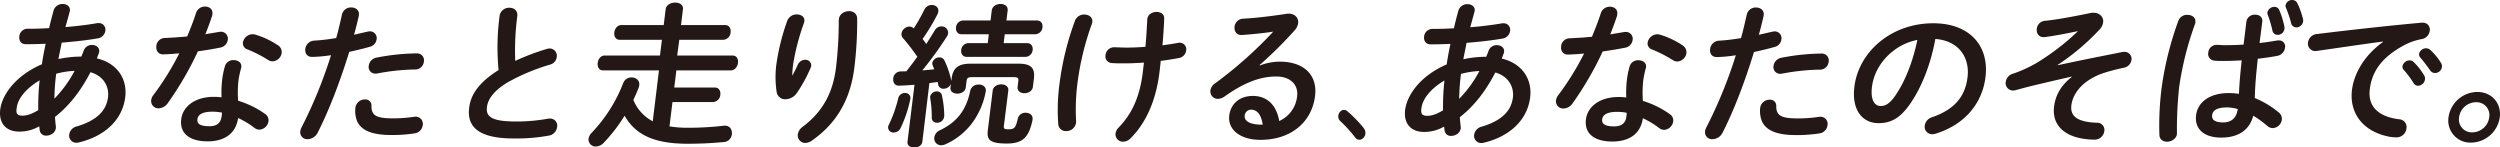 <svg xmlns="http://www.w3.org/2000/svg" viewBox="0 0 1203.46 71"><defs><style>.cls-1{fill:#231815;}</style></defs><g id="フッター"><path class="cls-1" d="M20.17,30.93c.48-3.31,1.11-6.63,1.81-9.87-3.41.15-6.66.22-9.53.22-2.43,0-3.39-1.84-3.15-3.76a4,4,0,0,1,4.06-3.68c3.09,0,6.64-.07,10.27-.29C24.26,10.82,25,8,25.78,5.08a4.49,4.49,0,0,1,4.36-3.17c2,0,3.76,1.18,3.51,3.24,0,.22-.12.37-.14.59q-1,3.75-2,7.29c5.44-.44,10.75-1.1,15-1.84a4,4,0,0,1,.9-.07,3.13,3.13,0,0,1,3.3,3.68A4.3,4.3,0,0,1,47,18.48C42,19.37,35.88,20,29.7,20.54c-.47,2.58-1.09,5.23-1.56,7.89a50.73,50.73,0,0,1,11-1.18c.42-1,.83-1.92,1.18-2.95a4.11,4.11,0,0,1,4-2.65c1.91,0,3.68,1.18,3.43,3.24a6,6,0,0,1-.27,1c-.31.73-.55,1.47-.86,2.21C56.48,30.42,61.36,38,60.29,46.77,59,57.52,50.61,65.55,37.94,68.57a6.92,6.92,0,0,1-1.19.15,3.44,3.44,0,0,1-3.41-4.06A4.71,4.71,0,0,1,37,60.84c9.71-2.88,14.2-7.66,15-14,.63-5.08-2.05-10.24-8.45-12.08-4.17,8.1-9.76,15.84-17.08,21.51.1,1.55.21,3,.41,4.42a3.85,3.85,0,0,1,0,1c-.28,2.28-2.58,3.6-4.57,3.6a3,3,0,0,1-3.21-2.65l-.21-1.84A18.9,18.9,0,0,1,9.2,63.34c-6.26,0-9.9-4-9.09-10.61S6.87,36.68,20.17,30.93ZM10.65,55.68c2.21,0,4.43-.66,7.77-2.65a115.2,115.2,0,0,1,.66-14.37C11.76,43.08,8.43,48,8,52.22,7.7,54.57,8.16,55.61,10.65,55.68ZM35.92,34.1a41.35,41.35,0,0,0-8.87,1.4l-.15,1.25c-.41,3.31-.64,7-.73,10.75A56.69,56.69,0,0,0,35.92,34.1Z"/><path class="cls-1" d="M94.35,6.33a4.48,4.48,0,0,1,4.37-3.17c2.06,0,3.82,1.25,3.54,3.61a4.69,4.69,0,0,1-.2,1c-.93,2.8-2,5.74-3.2,8.69l6.62-1.1a3.14,3.14,0,0,1,.82-.08,3.32,3.32,0,0,1,3.35,3.91,4.42,4.42,0,0,1-3.78,3.75c-3.25.66-6.93,1.25-10.6,1.77A157.45,157.45,0,0,1,80.88,49.49a5.65,5.65,0,0,1-4.45,2.65,3.49,3.49,0,0,1-3.65-3.9,5.17,5.17,0,0,1,1.13-2.58,131.51,131.51,0,0,0,12.4-20c-2.76.29-5.43.44-7.72.51-2.51.08-3.59-2-3.33-4.05a4.18,4.18,0,0,1,4-3.83c3.34-.15,7-.37,10.85-.74C91.67,13.77,93.17,10,94.35,6.33ZM100,68.05c-8.77,0-13.6-3.83-12.76-10.68.73-5.89,6.33-10.75,15.76-10.75a31.58,31.58,0,0,1,3.66.22,52.4,52.4,0,0,1,.22-7.81,42,42,0,0,1,1.39-7.14,4.17,4.17,0,0,1,4.19-2.95c2.06,0,4,1.18,3.71,3.39,0,.22-.12.37-.14.59a44.24,44.24,0,0,0-1.26,6,55.34,55.34,0,0,0-.15,9.57,44.35,44.35,0,0,1,13.06,6.41,3.62,3.62,0,0,1,1.57,3.46,4.73,4.73,0,0,1-4.4,4.06,4.2,4.2,0,0,1-2.4-.89,39.08,39.08,0,0,0-7.82-4.71C113.43,65.11,107,68.05,100,68.05Zm6.7-12a15.62,15.62,0,0,0,.16-1.84,24.76,24.76,0,0,0-4.59-.45c-5.16,0-7,1.62-7.22,3.61-.26,2.14,1.06,3.39,5.85,3.39C104.24,60.76,106.27,59.29,106.66,56.05Zm26.91-34.4a4,4,0,0,1,2,3.83,4.72,4.72,0,0,1-4.4,4.05,3.91,3.91,0,0,1-2.13-.66,60.9,60.9,0,0,0-9.91-5.08,3.08,3.08,0,0,1-2.24-3.32,4.85,4.85,0,0,1,4.7-4,4.65,4.65,0,0,1,1.37.22A40.55,40.55,0,0,1,133.57,21.65Z"/><path class="cls-1" d="M150.18,27.39c-2.43,0-3.45-1.84-3.21-3.83a4.51,4.51,0,0,1,4.26-4,97.55,97.55,0,0,0,10.61-1.25c1.16-4.05,1.85-7.29,2.79-11.34a4.41,4.41,0,0,1,4.47-3.39c2.06,0,4,1.33,3.67,3.68l-.05.44c-.8,3.54-1.5,6.19-2.28,9,2.11-.44,4.31-1,6.51-1.47a5.57,5.57,0,0,1,1.12-.15,3.25,3.25,0,0,1,3.21,3.9A4.24,4.24,0,0,1,178,22.53c-3.51,1-6.84,1.77-9.87,2.43C163.66,39.4,158.45,53,153,63.71A5.63,5.63,0,0,1,148.13,67a3.36,3.36,0,0,1-3.59-3.76,6.1,6.1,0,0,1,.69-2.06,219.66,219.66,0,0,0,14.12-34.62A65.23,65.23,0,0,1,150.18,27.39Zm25.48,20.48a2.9,2.9,0,0,1,3.16,3.1c-.07,4.71,2.42,6,10.45,6a67.14,67.14,0,0,0,10-.73,2.89,2.89,0,0,1,.82-.08,3.45,3.45,0,0,1,3.4,4.13,4.5,4.5,0,0,1-3.87,3.9,70.58,70.58,0,0,1-11.15.81c-10.31,0-14.55-2.65-16.45-6.4a13.2,13.2,0,0,1-.92-6.85A4.55,4.55,0,0,1,175.66,47.87ZM200.55,25.7a3.32,3.32,0,0,1,3.49,4,4.15,4.15,0,0,1-4.21,3.75,103.46,103.46,0,0,0-18.21,1.92,4.26,4.26,0,0,1-.9.07,3.2,3.2,0,0,1-3.21-3.83,4.61,4.61,0,0,1,3.87-3.9A105.71,105.71,0,0,1,200.55,25.7Z"/><path class="cls-1" d="M240.48,7.73a4.61,4.61,0,0,1,4.76-4c2.14,0,4.11,1.33,3.78,4a128.09,128.09,0,0,0-1,21.58,114.69,114.69,0,0,1,15.21-5.75,4.71,4.71,0,0,1,1.36-.22A3.48,3.48,0,0,1,268,27.47a4.23,4.23,0,0,1-3.17,3.61,99.24,99.24,0,0,0-20.42,8.54c-6.84,4.13-9.55,8.18-10,11.93-.56,4.57,2.17,6.93,13.88,6.93a83.57,83.57,0,0,0,15.41-1.33,4.91,4.91,0,0,1,1-.07,3.38,3.38,0,0,1,3.48,4.05,4.73,4.73,0,0,1-3.82,4.12,87.14,87.14,0,0,1-17.11,1.4c-15.47,0-22.63-4.71-21.41-14.65C226.5,46,230,40,240,33.73A115.39,115.39,0,0,1,240.48,7.73Z"/><path class="cls-1" d="M324.58,42.13H344.1c2.06,0,2.87,1.76,2.66,3.46a3.72,3.72,0,0,1-3.52,3.53H323.72l-1.44,11.72a54,54,0,0,0,8.91.66,149.57,149.57,0,0,0,17.42-1h.44c2.36,0,3.51,2.06,3.26,4.12a4.17,4.17,0,0,1-3.86,3.76c-6.4.59-11.36.81-17.63.81-16.2,0-25-4.49-30.16-13.48a76.64,76.64,0,0,1-9.91,12.89,5.49,5.49,0,0,1-3.91,1.92,3.4,3.4,0,0,1-3.52-3.76,5.21,5.21,0,0,1,1.53-2.87A72.3,72.3,0,0,0,300,40,4.18,4.18,0,0,1,304,37.27c2.06,0,4,1.32,3.73,3.75a3.56,3.56,0,0,1-.29,1.18c-.75,1.91-1.58,3.9-2.56,5.89a20.3,20.3,0,0,0,9.34,10.31l3-24.52h-27c-1.91,0-2.72-1.77-2.5-3.61s1.47-3.54,3.38-3.54H317.7l.94-7.58H298.23c-1.91,0-2.73-1.77-2.51-3.54s1.46-3.54,3.38-3.54h20.4l.93-7.58c.27-2.14,2.46-3.24,4.6-3.24s4,1.1,3.73,3.24l-.93,7.58h21.28c2,0,2.81,1.77,2.59,3.54a3.73,3.73,0,0,1-3.46,3.54H327L326,26.73h26.66c2,0,2.8,1.77,2.59,3.54s-1.48,3.61-3.47,3.61H325.59Z"/><path class="cls-1" d="M381.51,36.23c.94-1.69,1.63-3.09,2.54-5.08a3.91,3.91,0,0,1,3.45-2.36,2.72,2.72,0,0,1,3,2.95,4.19,4.19,0,0,1-.26.88,70.88,70.88,0,0,1-6.65,12.16,6.89,6.89,0,0,1-5.45,3,4.09,4.09,0,0,1-4.28-3.54,48.39,48.39,0,0,1-.21-12.67A105.22,105.22,0,0,1,379,9.94a4.83,4.83,0,0,1,4.57-3c2.06,0,3.91,1.18,3.64,3.31a4.8,4.8,0,0,1-.26,1,109.84,109.84,0,0,0-5.14,19.67,50.9,50.9,0,0,0-.44,5.37Zm22.33-27.1c.3-2.43,2.67-3.76,4.88-3.76,2,0,3.84,1.11,3.91,3.54a181.71,181.71,0,0,1-1.36,23.71c-2,16-9.08,27.11-20.36,35a5.72,5.72,0,0,1-3.24,1.18,3.6,3.6,0,0,1-3.61-4.13A5.58,5.58,0,0,1,386.42,61c9.25-6.92,14.48-15.91,16-28.36a188.85,188.85,0,0,0,1.35-23Z"/><path class="cls-1" d="M457.76,40.36a3.86,3.86,0,0,1-3.53,2.36,2.5,2.5,0,0,1-2.62-2.07c-.1-.37-.12-.81-.22-1.18-1.35.15-2.63.37-4,.52L444,68.27c-.23,1.85-2.11,2.73-3.87,2.73s-3.51-.88-3.28-2.73l3.37-27.47c-2.6.22-5.05.37-7.42.44-2.14.08-3-1.69-2.81-3.46a3.62,3.62,0,0,1,3.43-3.39c1,0,1.93-.07,2.88-.07,1.83-2.29,3.6-4.64,5.28-7a98.57,98.57,0,0,0-6.92-9,2.85,2.85,0,0,1-.69-2.22,4,4,0,0,1,3.8-3.31,2.91,2.91,0,0,1,2.1.89,88,88,0,0,0,5.08-9,4,4,0,0,1,3.6-2.28c1.76,0,3.39,1.17,3.15,3.09a4.39,4.39,0,0,1-.38,1.32,97.48,97.48,0,0,1-7.21,11.94,26.88,26.88,0,0,1,1.76,2.43c1.54-2.36,2.92-4.57,4.12-6.56a3.63,3.63,0,0,1,3.18-1.91A3.09,3.09,0,0,1,456.41,16a3.33,3.33,0,0,1-.56,1.54A181,181,0,0,1,444,33.88c1.93-.15,3.79-.3,5.73-.52-.21-.66-.5-1.25-.73-1.84a2.91,2.91,0,0,1-.21-1.25,3.48,3.48,0,0,1,3.42-2.65,2.63,2.63,0,0,1,2.46,1.54,42.7,42.7,0,0,1,3.15,9.14,3.91,3.91,0,0,1,.13.73l.12-1c.57-4.65,2.52-7.37,9-7.37h23.49c6.41,0,7.7,2.72,7.13,7.37l-.47,3.75c-.25,2.06-2.22,3.1-4.06,3.1s-3.55-1-3.3-3.1l.35-2.87c.17-1.4-.37-1.77-2.14-1.77H467.87c-1.77,0-2.4.37-2.57,1.77l-.39,3.17c-.25,2-2.21,3-4.06,3s-3.55-1-3.31-3Zm-22.13,4.42a2.41,2.41,0,0,1,2.62,2.72,58.74,58.74,0,0,1-4.77,14.22,3.56,3.56,0,0,1-3.2,2.06,2.51,2.51,0,0,1-2.76-2.72A5.21,5.21,0,0,1,428,59.8a63,63,0,0,0,4.42-12.59A3.21,3.21,0,0,1,435.63,44.78Zm18.92,10.9-.06.51a3.32,3.32,0,0,1-3.37,2.88,2.36,2.36,0,0,1-2.59-2.36,53.61,53.61,0,0,0-.75-9.5,2.64,2.64,0,0,1,0-.74A3.24,3.24,0,0,1,451,44a2.33,2.33,0,0,1,2.42,1.91A48.89,48.89,0,0,1,454.55,55.68Zm16.57-15c1.91,0,3.69,1.1,3.43,3.24a36.74,36.74,0,0,1-4.24,11.71,32.55,32.55,0,0,1-15.25,13.85,5.27,5.27,0,0,1-2,.44,3.28,3.28,0,0,1-3.29-3.83,4.45,4.45,0,0,1,2.7-3.39c7.91-3.76,12.66-9.5,14.56-18.93A3.91,3.91,0,0,1,471.12,40.73ZM476,16.49H462.9c-2.07,0-2.89-1.69-2.69-3.31a3.56,3.56,0,0,1,3.5-3.32h13.11l.58-4.71c.27-2.21,2.31-3.24,4.23-3.24s3.7,1,3.43,3.24l-.58,4.71h14.66c2.06,0,2.9,1.62,2.69,3.32a3.61,3.61,0,0,1-3.5,3.31H483.67l-.52,4.28h11.26c2.07,0,2.9,1.62,2.69,3.31a3.61,3.61,0,0,1-3.5,3.31H465.39c-2.06,0-2.88-1.69-2.69-3.31a3.56,3.56,0,0,1,3.5-3.31h9.29Zm7.25,44.12c-.15,1.26.17,1.63,2.16,1.63,2.87,0,3.54-.67,4.53-5.09a3.69,3.69,0,0,1,3.81-2.87c1.84,0,3.55,1.1,3.3,3.09l0,.37c-1.71,8-4.34,11.35-12.37,11.35-8.47,0-9.71-1.92-9.15-6.49l2.34-19c.24-2,2.28-3,4.12-3s3.63,1,3.39,3Z"/><path class="cls-1" d="M522,7c2.13,0,4.11,1.33,3.82,3.68a6.53,6.53,0,0,1-.28,1,132.88,132.88,0,0,0-6.92,28.8A99.91,99.91,0,0,0,518,58a5.76,5.76,0,0,1,0,1.1,4.68,4.68,0,0,1-4.77,4,3.56,3.56,0,0,1-3.79-3.32A92.57,92.57,0,0,1,510,40.58,136.75,136.75,0,0,1,517.47,10,4.67,4.67,0,0,1,522,7Zm28.68,23.13c-3.19.22-6.3.37-9.1.37s-4.42,0-6.32-.15a3.2,3.2,0,0,1-3.07-3.83,4.12,4.12,0,0,1,4-3.76c2.07,0,4,.15,6.1.15,2.94,0,6.06-.15,9.1-.37.4-4.42.53-6.7.78-11.12.05-.44.05-1.62.12-2.21.29-2.36,2.42-3.46,4.48-3.46,1.91,0,3.78,1,3.65,3.24-.14,4.13-.44,8.4-.83,12.82,2.69-.37,5.24-.74,7.51-1.18a2.6,2.6,0,0,1,.74-.08A3.17,3.17,0,0,1,571,24.3a4.18,4.18,0,0,1-3.39,3.61c-2.71.52-5.72,1-8.86,1.4-.15,1.84-.38,3.68-.6,5.52-1.75,14.22-6.87,24.75-13.92,31.75a5.1,5.1,0,0,1-3.59,1.62A3.54,3.54,0,0,1,537,64.3a5,5,0,0,1,1.54-2.95c6.16-6.33,10.1-14.44,11.58-26.52Z"/><path class="cls-1" d="M606.47,31.52a27.22,27.22,0,0,1,9.58-1.84c11.49,0,18.23,6.26,17,16.5-1.59,12.89-11.88,21.14-26.25,21.14-10.09,0-15.86-5.16-15.06-11.71.68-5.53,4.84-9.43,11.4-9.43,7.07,0,11.43,4.71,12.66,12.08a14.7,14.7,0,0,0,8.62-12c.64-5.23-3-9.43-10-9.43-7.44,0-15,2.58-24.89,9.58a5.72,5.72,0,0,1-3.24,1.18,3.6,3.6,0,0,1-3.63-4,5,5,0,0,1,2.27-3.47,199,199,0,0,0,28-24.89c-3.68.59-8.53,1.1-12.25,1.4-.3,0-2.24.22-3.19.22-2.36,0-3.44-2-3.2-4A4.3,4.3,0,0,1,598.26,9c6-.29,13.93-1.25,21.13-2.36a5.3,5.3,0,0,1,1-.07c3,0,4.83,2.14,4.52,4.64a6.78,6.78,0,0,1-1.75,3.46A195.6,195.6,0,0,1,606.35,31.3ZM607.84,60c-.68-4.71-2.58-7.22-5.67-7.22a3.14,3.14,0,0,0-3,2.88c-.3,2.43,2.27,4.34,8.09,4.34Z"/><path class="cls-1" d="M696.42,31c.48-3.31,1.11-6.63,1.8-9.87-3.41.15-6.66.22-9.53.22-2.43,0-3.38-1.84-3.15-3.76a4.05,4.05,0,0,1,4.07-3.68c3.09,0,6.63-.07,10.27-.29.63-2.73,1.34-5.53,2.15-8.47A4.47,4.47,0,0,1,706.39,2c2,0,3.76,1.18,3.51,3.24,0,.22-.12.37-.15.59-.68,2.5-1.34,4.93-2,7.29,5.43-.44,10.74-1.1,15-1.84a3.86,3.86,0,0,1,.89-.07,3.13,3.13,0,0,1,3.3,3.68,4.28,4.28,0,0,1-3.69,3.68c-5,.89-11.09,1.55-17.27,2.06-.46,2.58-1.08,5.23-1.55,7.89a50.67,50.67,0,0,1,11-1.18c.41-1,.82-1.92,1.17-2.95a4.12,4.12,0,0,1,4-2.65c1.92,0,3.69,1.18,3.43,3.24a5,5,0,0,1-.26,1c-.31.73-.55,1.47-.86,2.21,9.87,2.35,14.76,9.94,13.68,18.71-1.32,10.75-9.67,18.78-22.34,21.8a7.16,7.16,0,0,1-1.2.15,3.43,3.43,0,0,1-3.4-4.06,4.7,4.7,0,0,1,3.63-3.82c9.71-2.88,14.2-7.66,15-14,.63-5.08-2.06-10.24-8.46-12.08-4.16,8.1-9.75,15.84-17.08,21.51.11,1.55.22,3,.42,4.42a4.39,4.39,0,0,1,0,1c-.28,2.28-2.58,3.6-4.57,3.6a3,3,0,0,1-3.21-2.65l-.22-1.84a18.88,18.88,0,0,1-9.67,2.58c-6.26,0-9.89-4-9.08-10.61S683.12,36.76,696.42,31ZM686.9,55.76c2.21,0,4.43-.66,7.76-2.65a119.16,119.16,0,0,1,.66-14.37C688,43.16,684.67,48.1,684.23,52.3,683.94,54.65,684.4,55.68,686.9,55.76Zm25.26-21.58a41.36,41.36,0,0,0-8.86,1.4l-.16,1.25c-.4,3.31-.63,7-.73,10.75A56.42,56.42,0,0,0,712.16,34.18Z"/><path class="cls-1" d="M770.6,6.41A4.48,4.48,0,0,1,775,3.24c2.06,0,3.82,1.25,3.53,3.61a4.08,4.08,0,0,1-.19,1c-.93,2.8-2,5.74-3.2,8.69,2.25-.37,4.51-.74,6.62-1.11a3.5,3.5,0,0,1,.81-.07,3.31,3.31,0,0,1,3.35,3.9A4.4,4.4,0,0,1,782.12,23c-3.25.66-6.93,1.25-10.6,1.77a158.23,158.23,0,0,1-14.39,24.82,5.67,5.67,0,0,1-4.45,2.65,3.48,3.48,0,0,1-3.65-3.9,5.17,5.17,0,0,1,1.13-2.58,131.51,131.51,0,0,0,12.4-20c-2.76.29-5.43.44-7.72.51-2.52.08-3.59-2-3.34-4a4.19,4.19,0,0,1,4-3.83c3.33-.15,7-.37,10.84-.74C767.92,13.85,769.41,10.09,770.6,6.41Zm5.61,61.72c-8.77,0-13.6-3.83-12.76-10.68.72-5.89,6.33-10.75,15.76-10.75a31.54,31.54,0,0,1,3.65.22,53.8,53.8,0,0,1,.22-7.81,41.77,41.77,0,0,1,1.4-7.14A4.17,4.17,0,0,1,788.67,29c2.06,0,4,1.18,3.71,3.39,0,.22-.12.37-.15.59A45.46,45.46,0,0,0,791,39a55.62,55.62,0,0,0-.14,9.57A44.59,44.59,0,0,1,803.89,55a3.61,3.61,0,0,1,1.56,3.46,4.73,4.73,0,0,1-4.4,4.06,4.2,4.2,0,0,1-2.39-.89,39.36,39.36,0,0,0-7.82-4.71C789.68,65.19,783.28,68.13,776.21,68.13Zm6.7-12a15.51,15.51,0,0,0,.15-1.84,24.57,24.57,0,0,0-4.58-.45c-5.16,0-7,1.62-7.22,3.61s1,3.39,5.84,3.39C780.49,60.84,782.51,59.37,782.91,56.13Zm26.91-34.4a4,4,0,0,1,2,3.83,4.72,4.72,0,0,1-4.4,4.05,3.89,3.89,0,0,1-2.13-.66,62.21,62.21,0,0,0-9.91-5.09,3.06,3.06,0,0,1-2.24-3.31,4.84,4.84,0,0,1,4.69-4.05,4.71,4.71,0,0,1,1.38.22A40.7,40.7,0,0,1,809.82,21.73Z"/><path class="cls-1" d="M826.43,27.47c-2.43,0-3.46-1.84-3.21-3.83a4.5,4.5,0,0,1,4.25-4.05,97.42,97.42,0,0,0,10.62-1.25c1.16-4.05,1.85-7.29,2.79-11.34a4.41,4.41,0,0,1,4.46-3.39c2.07,0,4,1.33,3.68,3.68l-.06.44c-.8,3.54-1.49,6.19-2.28,9,2.12-.44,4.32-1,6.52-1.47a5.47,5.47,0,0,1,1.12-.15,3.24,3.24,0,0,1,3.2,3.9,4.23,4.23,0,0,1-3.31,3.61c-3.51,1-6.85,1.77-9.88,2.43-4.42,14.44-9.63,28.07-15.07,38.75A5.62,5.62,0,0,1,824.37,67a3.37,3.37,0,0,1-3.59-3.76,6.37,6.37,0,0,1,.7-2.06A219.66,219.66,0,0,0,835.6,26.59,65.38,65.38,0,0,1,826.43,27.47ZM851.91,48A2.88,2.88,0,0,1,855.06,51c-.06,4.72,2.43,6,10.46,6a67.24,67.24,0,0,0,10-.73,2.89,2.89,0,0,1,.82-.08,3.44,3.44,0,0,1,3.39,4.13,4.49,4.49,0,0,1-3.86,3.9,70.58,70.58,0,0,1-11.15.81c-10.31,0-14.55-2.65-16.45-6.4a13.34,13.34,0,0,1-.93-6.86A4.56,4.56,0,0,1,851.91,48ZM876.8,25.78a3.33,3.33,0,0,1,3.49,4,4.17,4.17,0,0,1-4.22,3.75,103.67,103.67,0,0,0-18.21,1.92,4.17,4.17,0,0,1-.89.07,3.19,3.19,0,0,1-3.21-3.83,4.61,4.61,0,0,1,3.87-3.9A105.62,105.62,0,0,1,876.8,25.78Z"/><path class="cls-1" d="M892.67,41.76C894.73,25,910.35,11.2,930.6,11.2c18,0,27,11.27,25.18,25.92-1.64,13.34-10.72,23.13-23.89,27.18a5.21,5.21,0,0,1-1.73.3,3.58,3.58,0,0,1-3.61-4.2,5,5,0,0,1,3.59-4c10.92-3.76,15.9-10.09,17-19.23,1.18-9.65-4.39-17.6-15.49-18.41C929.43,30.94,925.05,42,919.5,50c-4.93,7.15-9.53,9.28-15.21,9.28C896.78,59.29,891.26,53.26,892.67,41.76Zm8.47,0c-.83,6.78,1.51,9.28,4.17,9.28,2.28,0,4.41-1.17,7-4.93,4.56-6.56,8.45-16.06,10.67-26.89C911.75,21.36,902.48,30.86,901.14,41.76Z"/><path class="cls-1" d="M1000.19,15c-8.4,1.76-13.05,2.5-16,2.87h-.52c-2.35,0-3.44-2-3.19-4a4.28,4.28,0,0,1,3.71-3.83c2.76-.29,7.46-.74,22-3.75a5.65,5.65,0,0,1,1.57-.15c3.09,0,5,2.13,4.65,4.71a6.26,6.26,0,0,1-1.74,3.39,110.68,110.68,0,0,1-20.14,17l.06.15c9.53-2.06,18.44-3.83,31-6.33a3.47,3.47,0,0,1,.9-.08,3.35,3.35,0,0,1,3.58,3.83,4.52,4.52,0,0,1-3.86,3.83c-5.14,1.11-10,2.43-13.08,3.91-8.13,3.83-11.4,9.5-12,14.07-.62,5.08,2.39,8.1,12.29,8.47a3.44,3.44,0,0,1,3.57,4,4.71,4.71,0,0,1-4.93,4.13c-13.31-.22-20.44-6.33-19.26-15.91.6-4.86,2.82-9.8,8.53-14.29l-.06-.15c-6.21,1.4-12.13,2.8-19,4.42-2.66.67-5.17,1.33-7.77,2.06a5.23,5.23,0,0,1-1.43.23,3.56,3.56,0,0,1-3.53-4.2,4.8,4.8,0,0,1,3.5-3.91,62.16,62.16,0,0,0,12.18-5.67,118.87,118.87,0,0,0,18.88-14.58Z"/><path class="cls-1" d="M1053,7.15c2.13,0,4.11,1.25,3.82,3.6a3,3,0,0,1-.17.81A150.83,150.83,0,0,0,1049,42a191.82,191.82,0,0,0-1.06,21.87c0,.22,0,.44,0,.66-.28,2.29-2.66,3.69-4.73,3.69-1.91,0-3.63-1-3.71-3.32a143,143,0,0,1,1.12-23,156.23,156.23,0,0,1,8-31.89A4.44,4.44,0,0,1,1053,7.15Zm34.72,13.55c2.91-.3,5.69-.74,8.25-1.18a4.82,4.82,0,0,1,1-.07,2.9,2.9,0,0,1,3,3.53,4.57,4.57,0,0,1-3.72,3.91c-3,.58-6.17,1-9.38,1.39-.7,6.34-1.33,12.67-1.44,18.93a43.85,43.85,0,0,1,11.46,6.86,3.93,3.93,0,0,1,1.55,3.6,4.66,4.66,0,0,1-4.4,4,4.18,4.18,0,0,1-2.66-1.1,48.49,48.49,0,0,0-6.69-4.87c-1.57,6.12-6.31,10.54-15.44,10.54-8.25,0-12.9-4.13-12.09-10.76.75-6.11,6.25-10.68,15.82-10.68a37.09,37.09,0,0,1,4.82.37c.22-5.38.73-10.75,1.32-16.13-3.19.22-6.3.3-9.17.3a34.1,34.1,0,0,1-4-.15,3.22,3.22,0,0,1-2.91-3.91,4,4,0,0,1,4-3.68c1.33,0,2.56.15,3.89.15,2.87,0,5.9-.07,9.1-.29l1.34-11a4,4,0,0,1,4.25-3.39c1.91,0,3.69,1.11,3.41,3.39Zm-10.46,31.82a19.42,19.42,0,0,0-5.14-.81c-5.15,0-7,1.62-7.23,3.75-.28,2.29,1.56,3.47,5.25,3.47S1076.56,57.16,1077.21,52.52Zm14.26-46.63a3.41,3.41,0,0,1,3.34-2.58,2.43,2.43,0,0,1,2.32,1.48,41.63,41.63,0,0,1,2.49,8,3.33,3.33,0,0,1,0,1.18,3.2,3.2,0,0,1-3.21,2.8,2.51,2.51,0,0,1-2.55-2.06,54.4,54.4,0,0,0-2.24-7.59A2.51,2.51,0,0,1,1091.47,5.89Zm8.75-3.46A3.16,3.16,0,0,1,1103.39,0a2.72,2.72,0,0,1,2.48,1.47,38.31,38.31,0,0,1,2.69,7.44,3.13,3.13,0,0,1,.12,1.4,3.33,3.33,0,0,1-3.22,2.88,2.55,2.55,0,0,1-2.55-2.07,53.18,53.18,0,0,0-2.54-7.51A2.51,2.51,0,0,1,1100.22,2.43Z"/><path class="cls-1" d="M1147.12,20c-9,1.18-20.91,2.95-31.71,4.5a3,3,0,0,1-.74.07,3.54,3.54,0,0,1-3.61-4.2,4.67,4.67,0,0,1,4.33-4c15.55-1.91,34.82-4.05,50.31-5.45h.44a3.31,3.31,0,0,1,3.5,3.91,4.65,4.65,0,0,1-3.87,4,28.15,28.15,0,0,0-8.47,2.95c-12.29,6.55-15.67,14.21-16.52,21.21-1,8.18,4,13.19,14.21,14.44a3.71,3.71,0,0,1,3.44,4.35,4.78,4.78,0,0,1-4.88,4.34,22.58,22.58,0,0,1-3.28-.29c-13.1-2.51-19.41-11.64-18.06-22.62,1-7.73,5.77-16.42,14.9-23Zm9.38,11.86a3.56,3.56,0,0,1,3.43-2.79,2.72,2.72,0,0,1,2,.81,30.46,30.46,0,0,1,5,6.4,2.85,2.85,0,0,1,.41,2,3.5,3.5,0,0,1-3.31,3,2.53,2.53,0,0,1-2.25-1.4,44.31,44.31,0,0,0-4.69-6.26A2.33,2.33,0,0,1,1156.5,31.89Zm8-5.89a3.43,3.43,0,0,1,3.43-2.72,3.12,3.12,0,0,1,2.1.88,30.38,30.38,0,0,1,4.93,6,3.11,3.11,0,0,1,.54,2.21,3.35,3.35,0,0,1-3.29,2.8,2.8,2.8,0,0,1-2.42-1.33,76.44,76.44,0,0,0-4.7-6.11A2.2,2.2,0,0,1,1164.51,26Z"/><path class="cls-1" d="M1203.36,56.42a14.15,14.15,0,0,1-13.8,12.23,10.6,10.6,0,0,1-10.88-12.23,14.15,14.15,0,0,1,13.87-12.15C1199.4,44.27,1204.2,49.57,1203.36,56.42Zm-19.59,0a6.21,6.21,0,0,0,6.39,7.29,8.31,8.31,0,0,0,8.12-7.29A6.19,6.19,0,0,0,1192,49.2,8.31,8.31,0,0,0,1183.77,56.42Z"/><path class="cls-1" d="M656.39,61.54l.31.5a3.44,3.44,0,0,1-.67,4.61,2.47,2.47,0,0,1-3.66-.47,68.31,68.31,0,0,0-7.17-7.9,3.25,3.25,0,0,1-.56-.61,3.34,3.34,0,0,1,.83-4.22,2.4,2.4,0,0,1,3.23.19A61.64,61.64,0,0,1,656.39,61.54Z"/></g></svg>